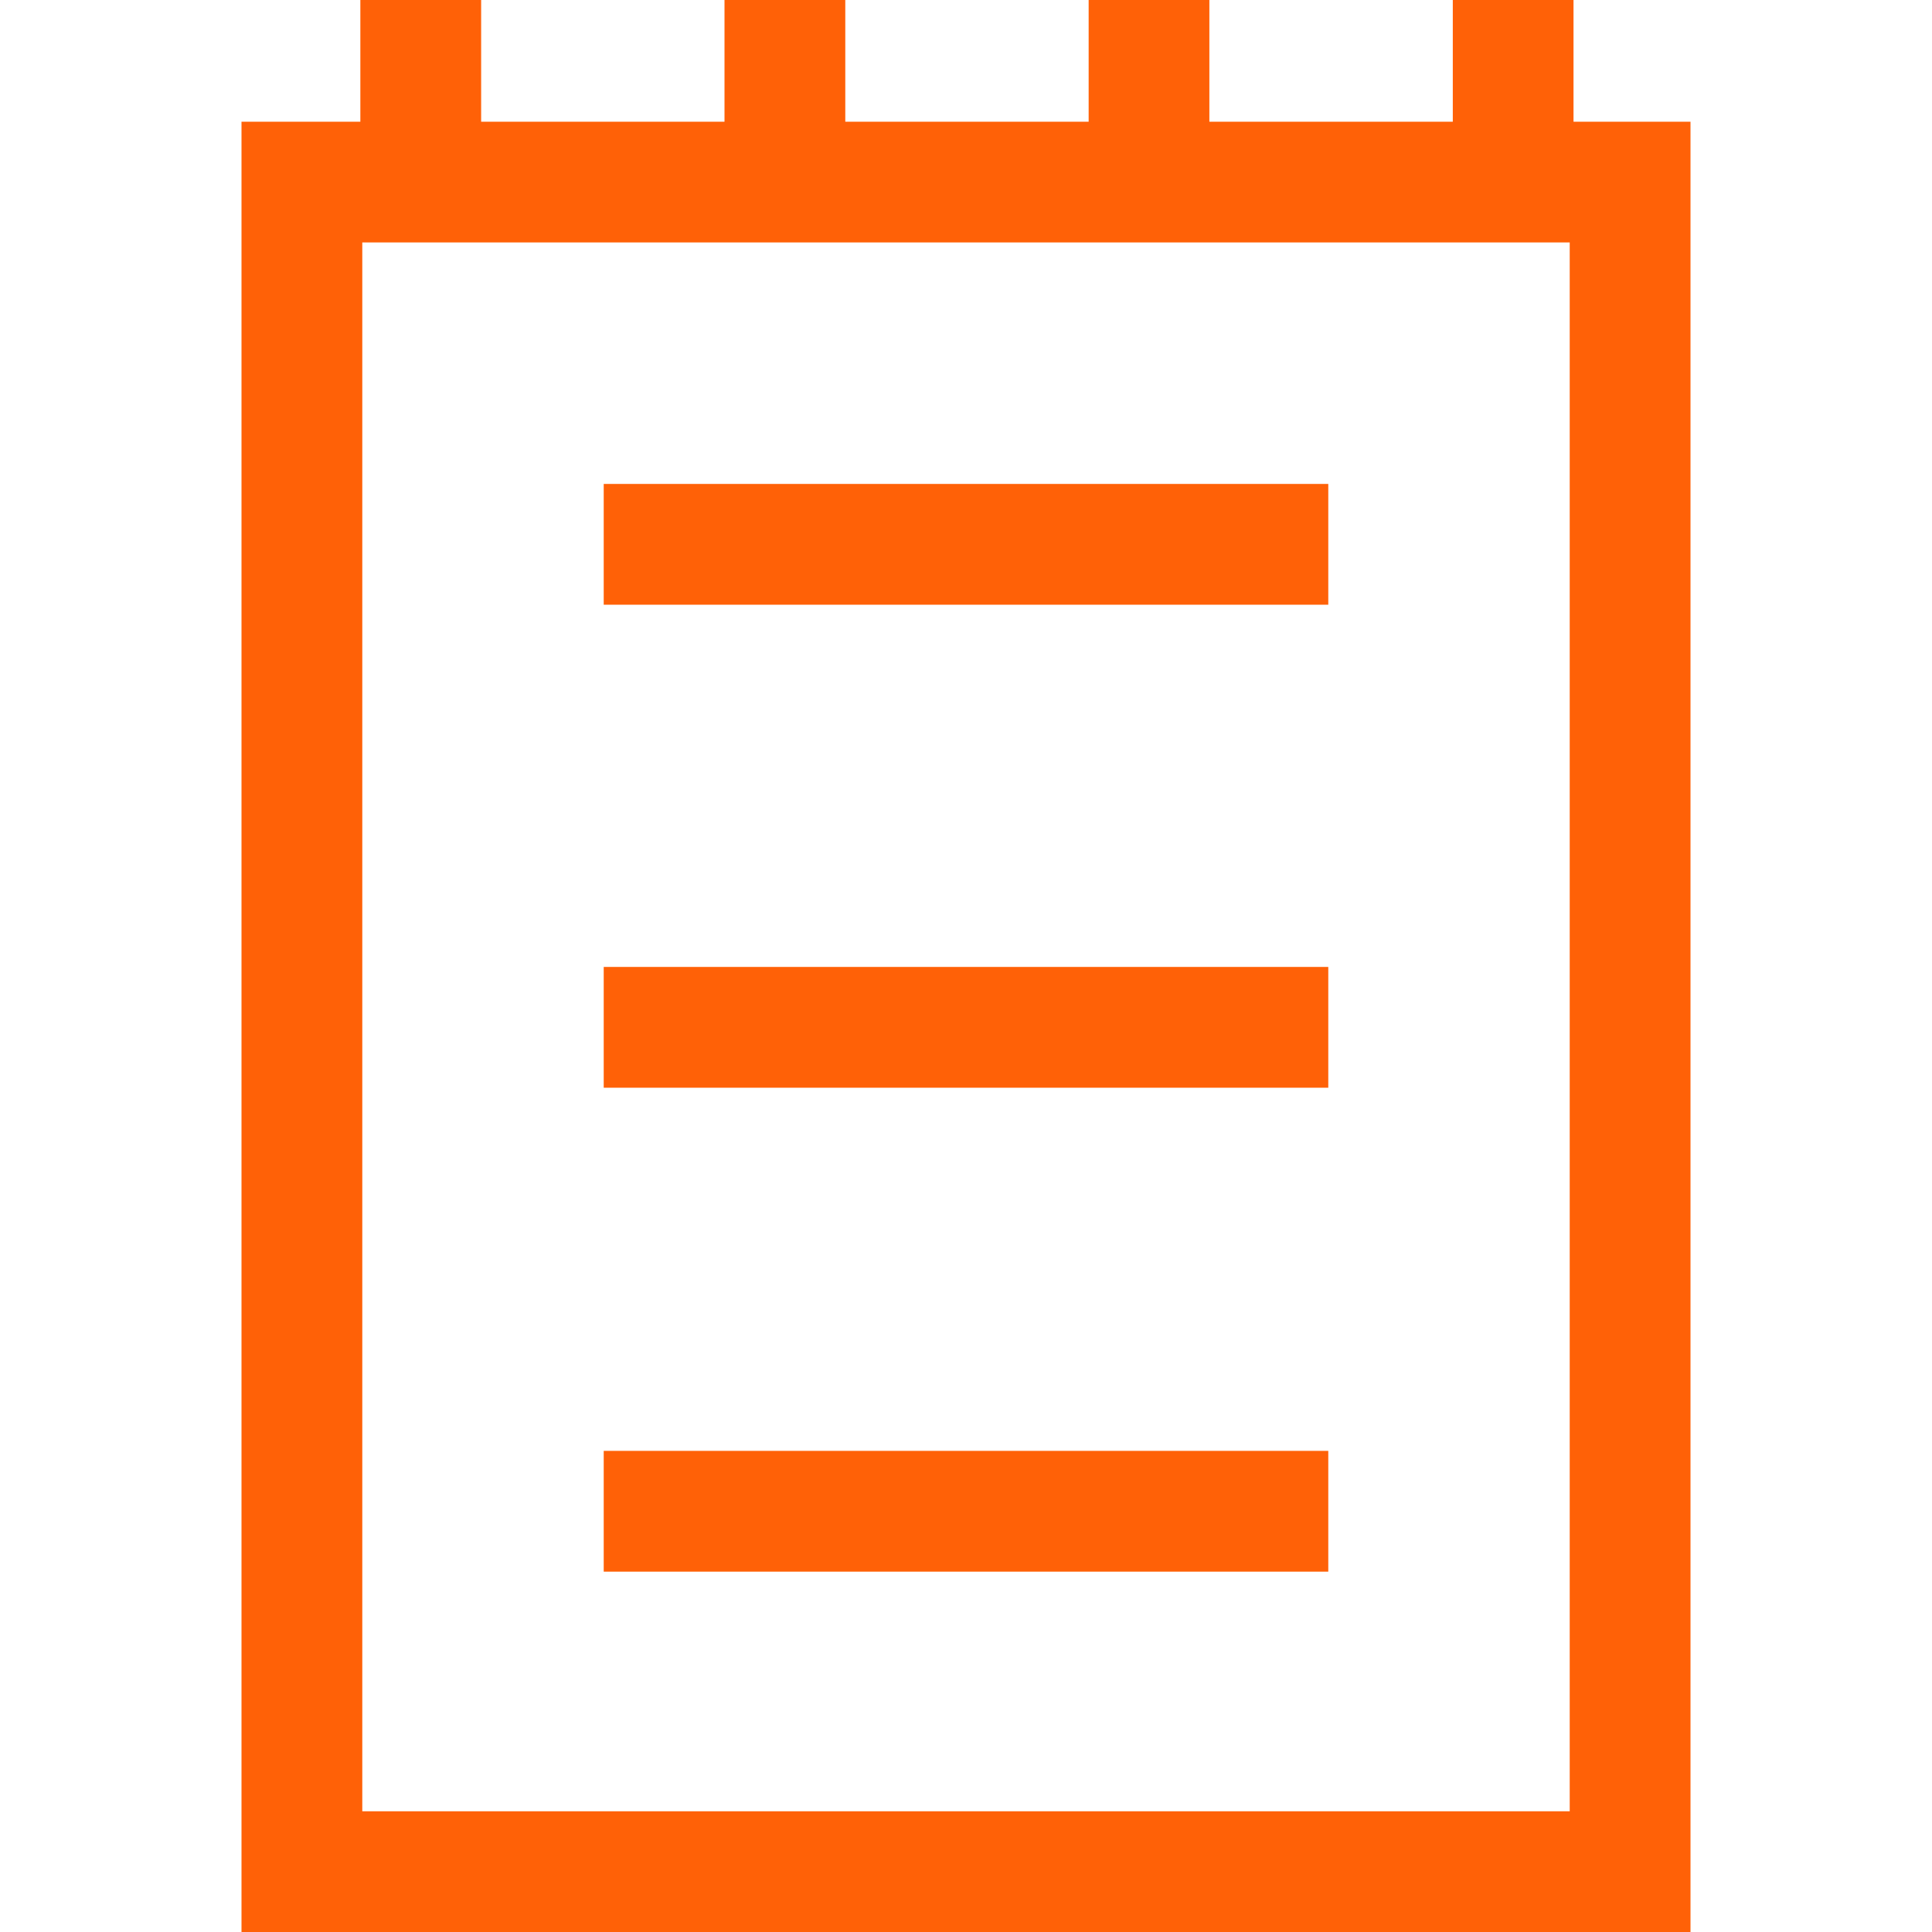 <?xml version="1.0" encoding="UTF-8"?> <svg xmlns="http://www.w3.org/2000/svg" width="29" height="29" viewBox="0 0 29 29" fill="none"> <path d="M23.619 1.827H25.375V29H3.625V1.827H5.409V0H7.222V1.827H10.875V0H12.688V1.827H16.341V0H18.153V1.827H21.807V0H23.619V1.827ZM23.562 27.188V3.639H5.438V27.188H23.562ZM19.938 7.264V9.077H9.062V7.264H19.938ZM9.062 23.591V21.778H19.938V23.591H9.062ZM9.062 16.327V14.514H19.938V16.327H9.062Z" fill="#FF6107"></path> </svg> 